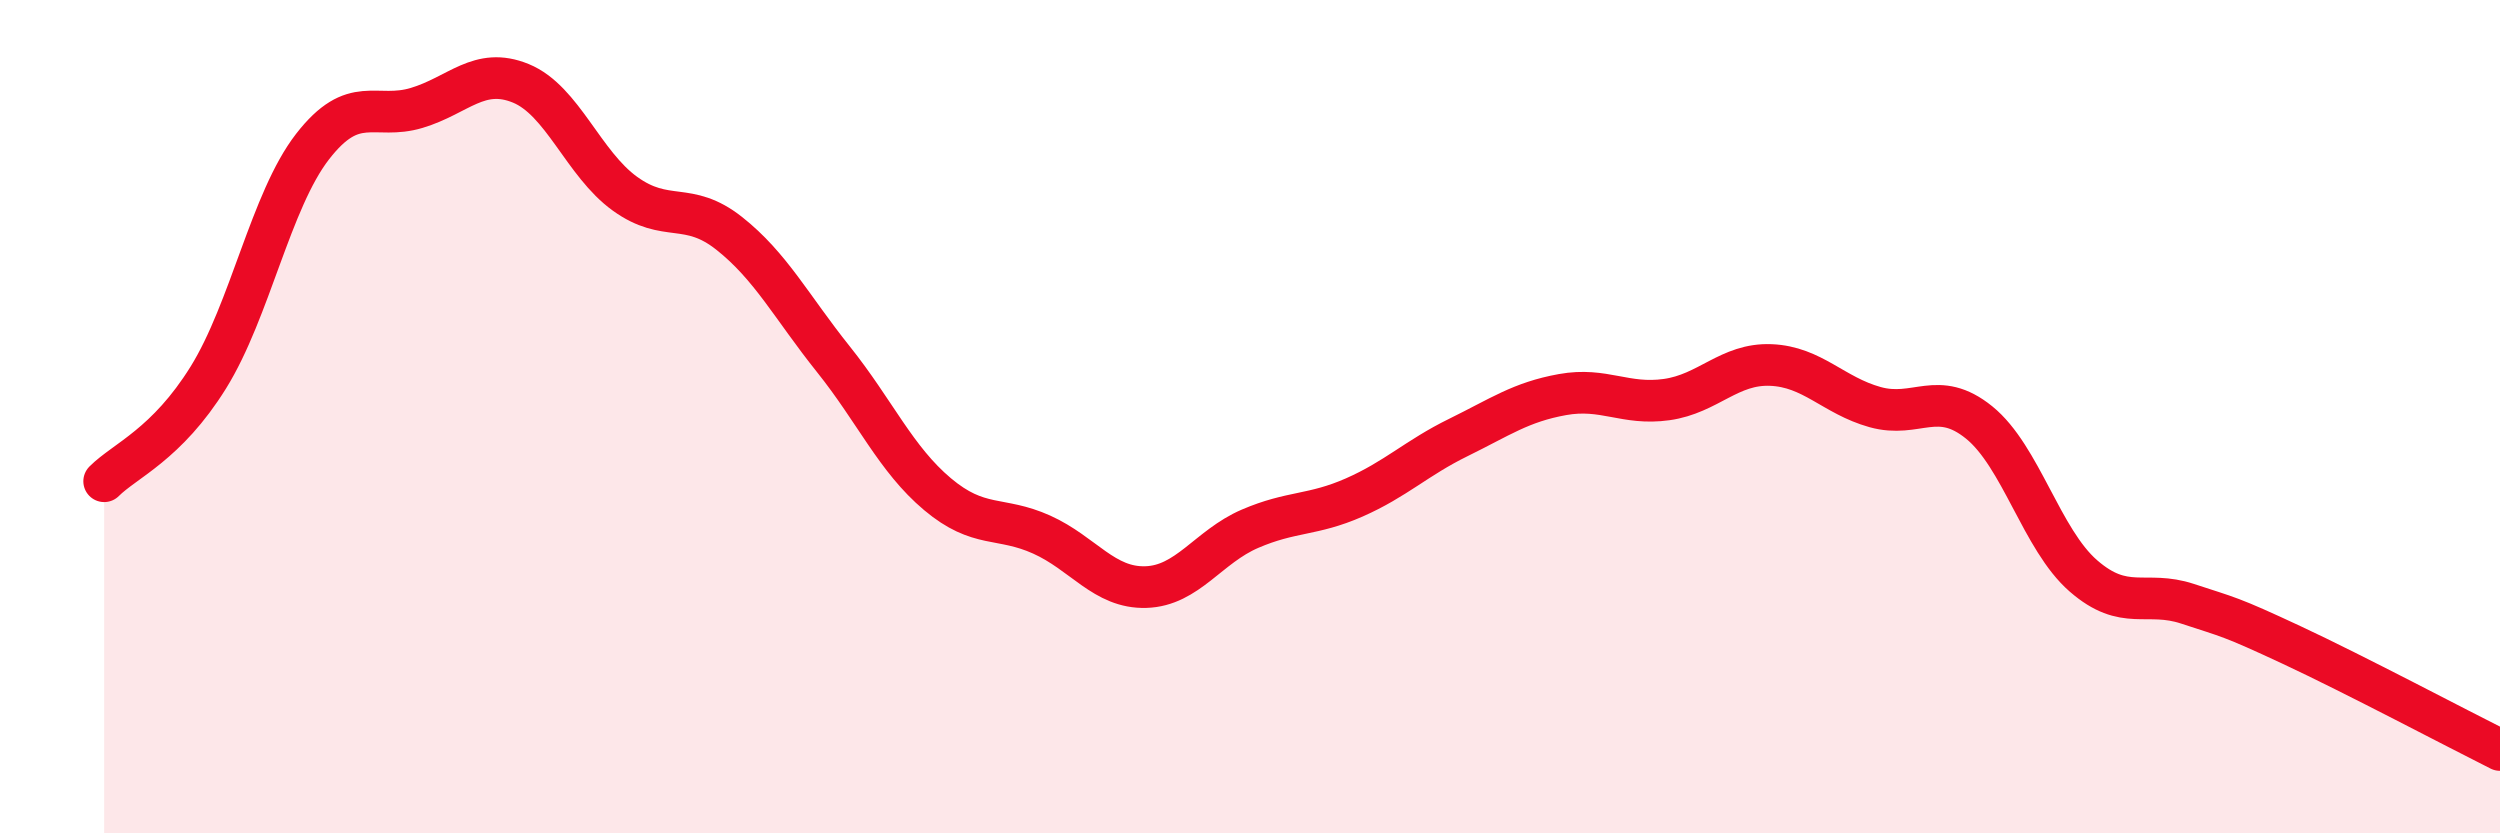 
    <svg width="60" height="20" viewBox="0 0 60 20" xmlns="http://www.w3.org/2000/svg">
      <path
        d="M 2.5,11.55 C 3,11.05 4,10.67 5,9.06 C 6,7.45 6.5,4.81 7.5,3.52 C 8.5,2.23 9,2.89 10,2.59 C 11,2.29 11.5,1.59 12.5,2 C 13.5,2.41 14,3.93 15,4.65 C 16,5.37 16.5,4.81 17.5,5.6 C 18.5,6.39 19,7.37 20,8.62 C 21,9.87 21.5,11.02 22.5,11.86 C 23.5,12.7 24,12.38 25,12.83 C 26,13.28 26.5,14.12 27.5,14.09 C 28.5,14.06 29,13.12 30,12.69 C 31,12.26 31.5,12.38 32.5,11.94 C 33.5,11.5 34,10.99 35,10.5 C 36,10.01 36.5,9.65 37.5,9.47 C 38.5,9.29 39,9.73 40,9.59 C 41,9.45 41.5,8.72 42.5,8.76 C 43.5,8.8 44,9.49 45,9.77 C 46,10.05 46.5,9.33 47.5,10.14 C 48.5,10.95 49,12.95 50,13.82 C 51,14.69 51.5,14.16 52.5,14.49 C 53.5,14.82 53.5,14.78 55,15.48 C 56.5,16.18 59,17.5 60,18L60 20L2.5 20Z"
        fill="#EB0A25"
        opacity="0.1"
        stroke-linecap="round"
        stroke-linejoin="round"
      />
      <path
        d="M 2.5,11.55 C 3,11.05 4,10.67 5,9.06 C 6,7.45 6.5,4.81 7.5,3.52 C 8.5,2.23 9,2.89 10,2.59 C 11,2.29 11.5,1.59 12.5,2 C 13.5,2.41 14,3.93 15,4.65 C 16,5.37 16.5,4.81 17.5,5.6 C 18.5,6.39 19,7.37 20,8.62 C 21,9.87 21.5,11.02 22.5,11.86 C 23.5,12.7 24,12.38 25,12.83 C 26,13.28 26.5,14.12 27.5,14.09 C 28.5,14.06 29,13.12 30,12.69 C 31,12.26 31.5,12.38 32.5,11.94 C 33.5,11.5 34,10.99 35,10.5 C 36,10.01 36.5,9.65 37.5,9.47 C 38.5,9.29 39,9.73 40,9.59 C 41,9.45 41.5,8.72 42.5,8.76 C 43.5,8.8 44,9.49 45,9.77 C 46,10.05 46.5,9.33 47.5,10.14 C 48.5,10.95 49,12.95 50,13.82 C 51,14.69 51.5,14.16 52.5,14.49 C 53.5,14.82 53.5,14.78 55,15.48 C 56.5,16.18 59,17.5 60,18"
        stroke="#EB0A25"
        stroke-width="1"
        fill="none"
        stroke-linecap="round"
        stroke-linejoin="round"
      />
    </svg>
  